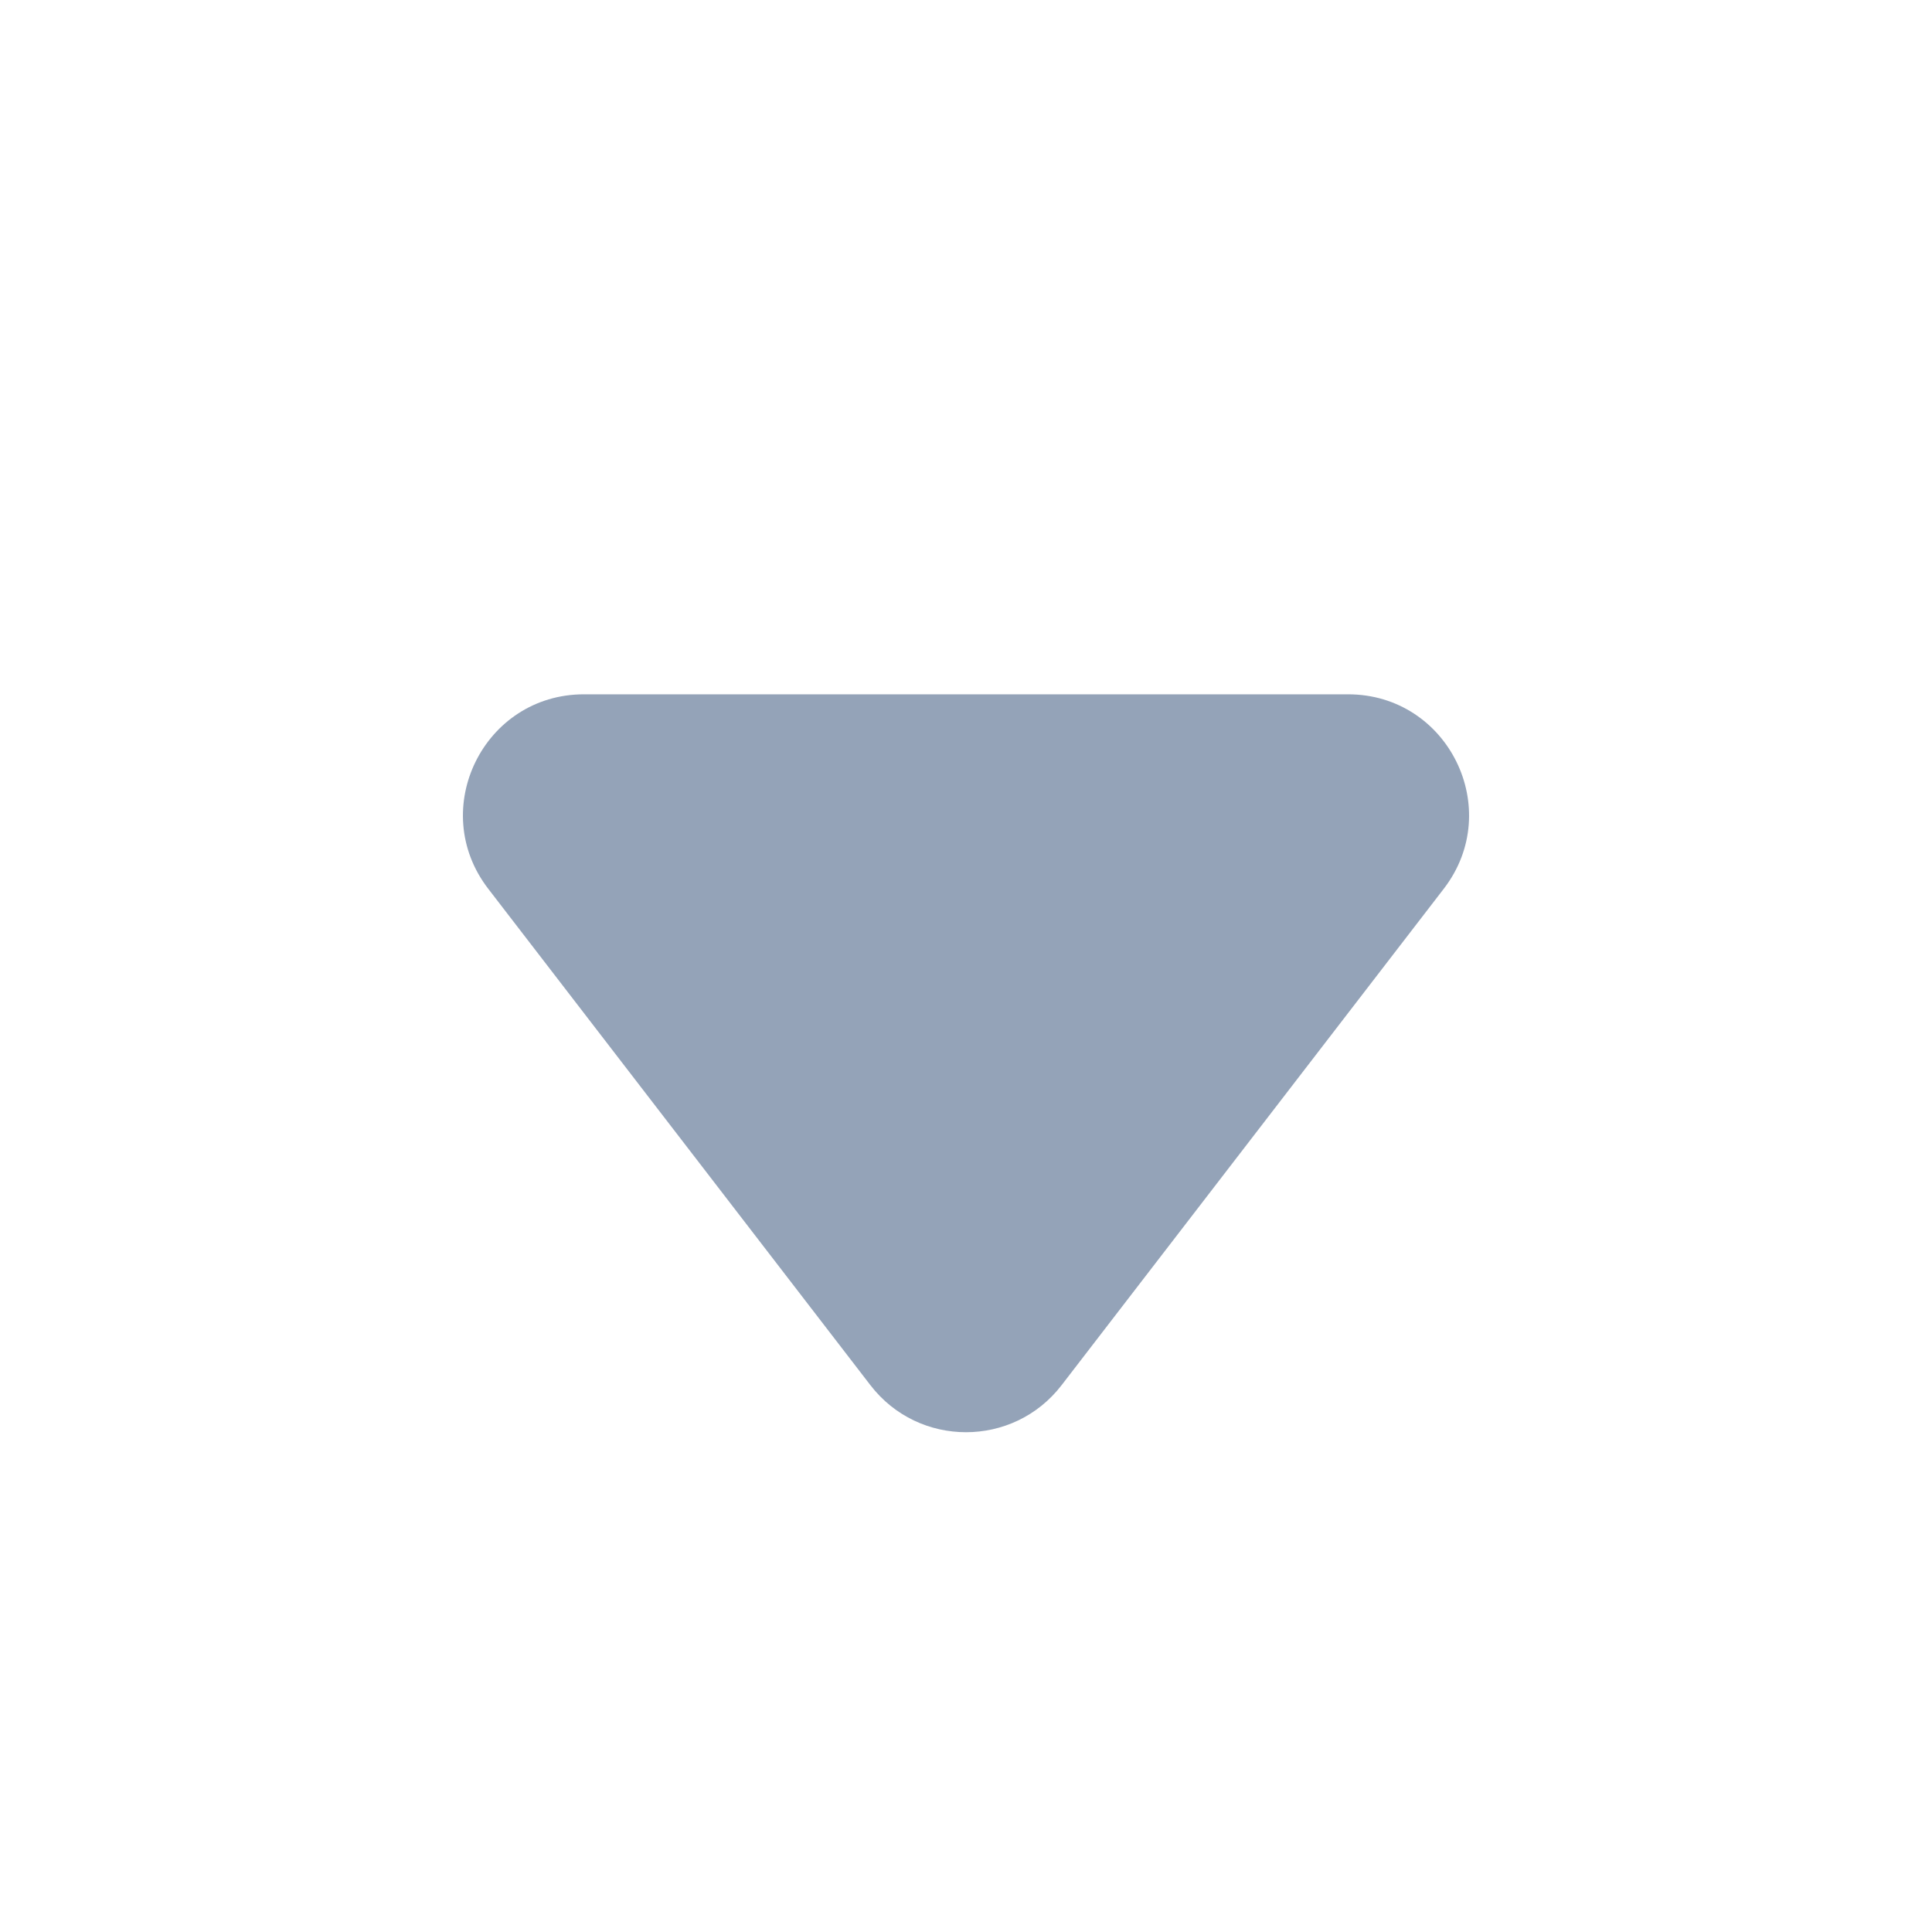 <svg xmlns="http://www.w3.org/2000/svg" width="16" height="16"><path d="M 8.792 11.471 C 8.392 11.991 7.608 11.991 7.208 11.471 L 4.043 7.36 C 3.537 6.702 4.006 5.75 4.836 5.75 L 11.164 5.75 C 11.994 5.75 12.463 6.702 11.957 7.36 Z" fill="#94A3B8"></path></svg>